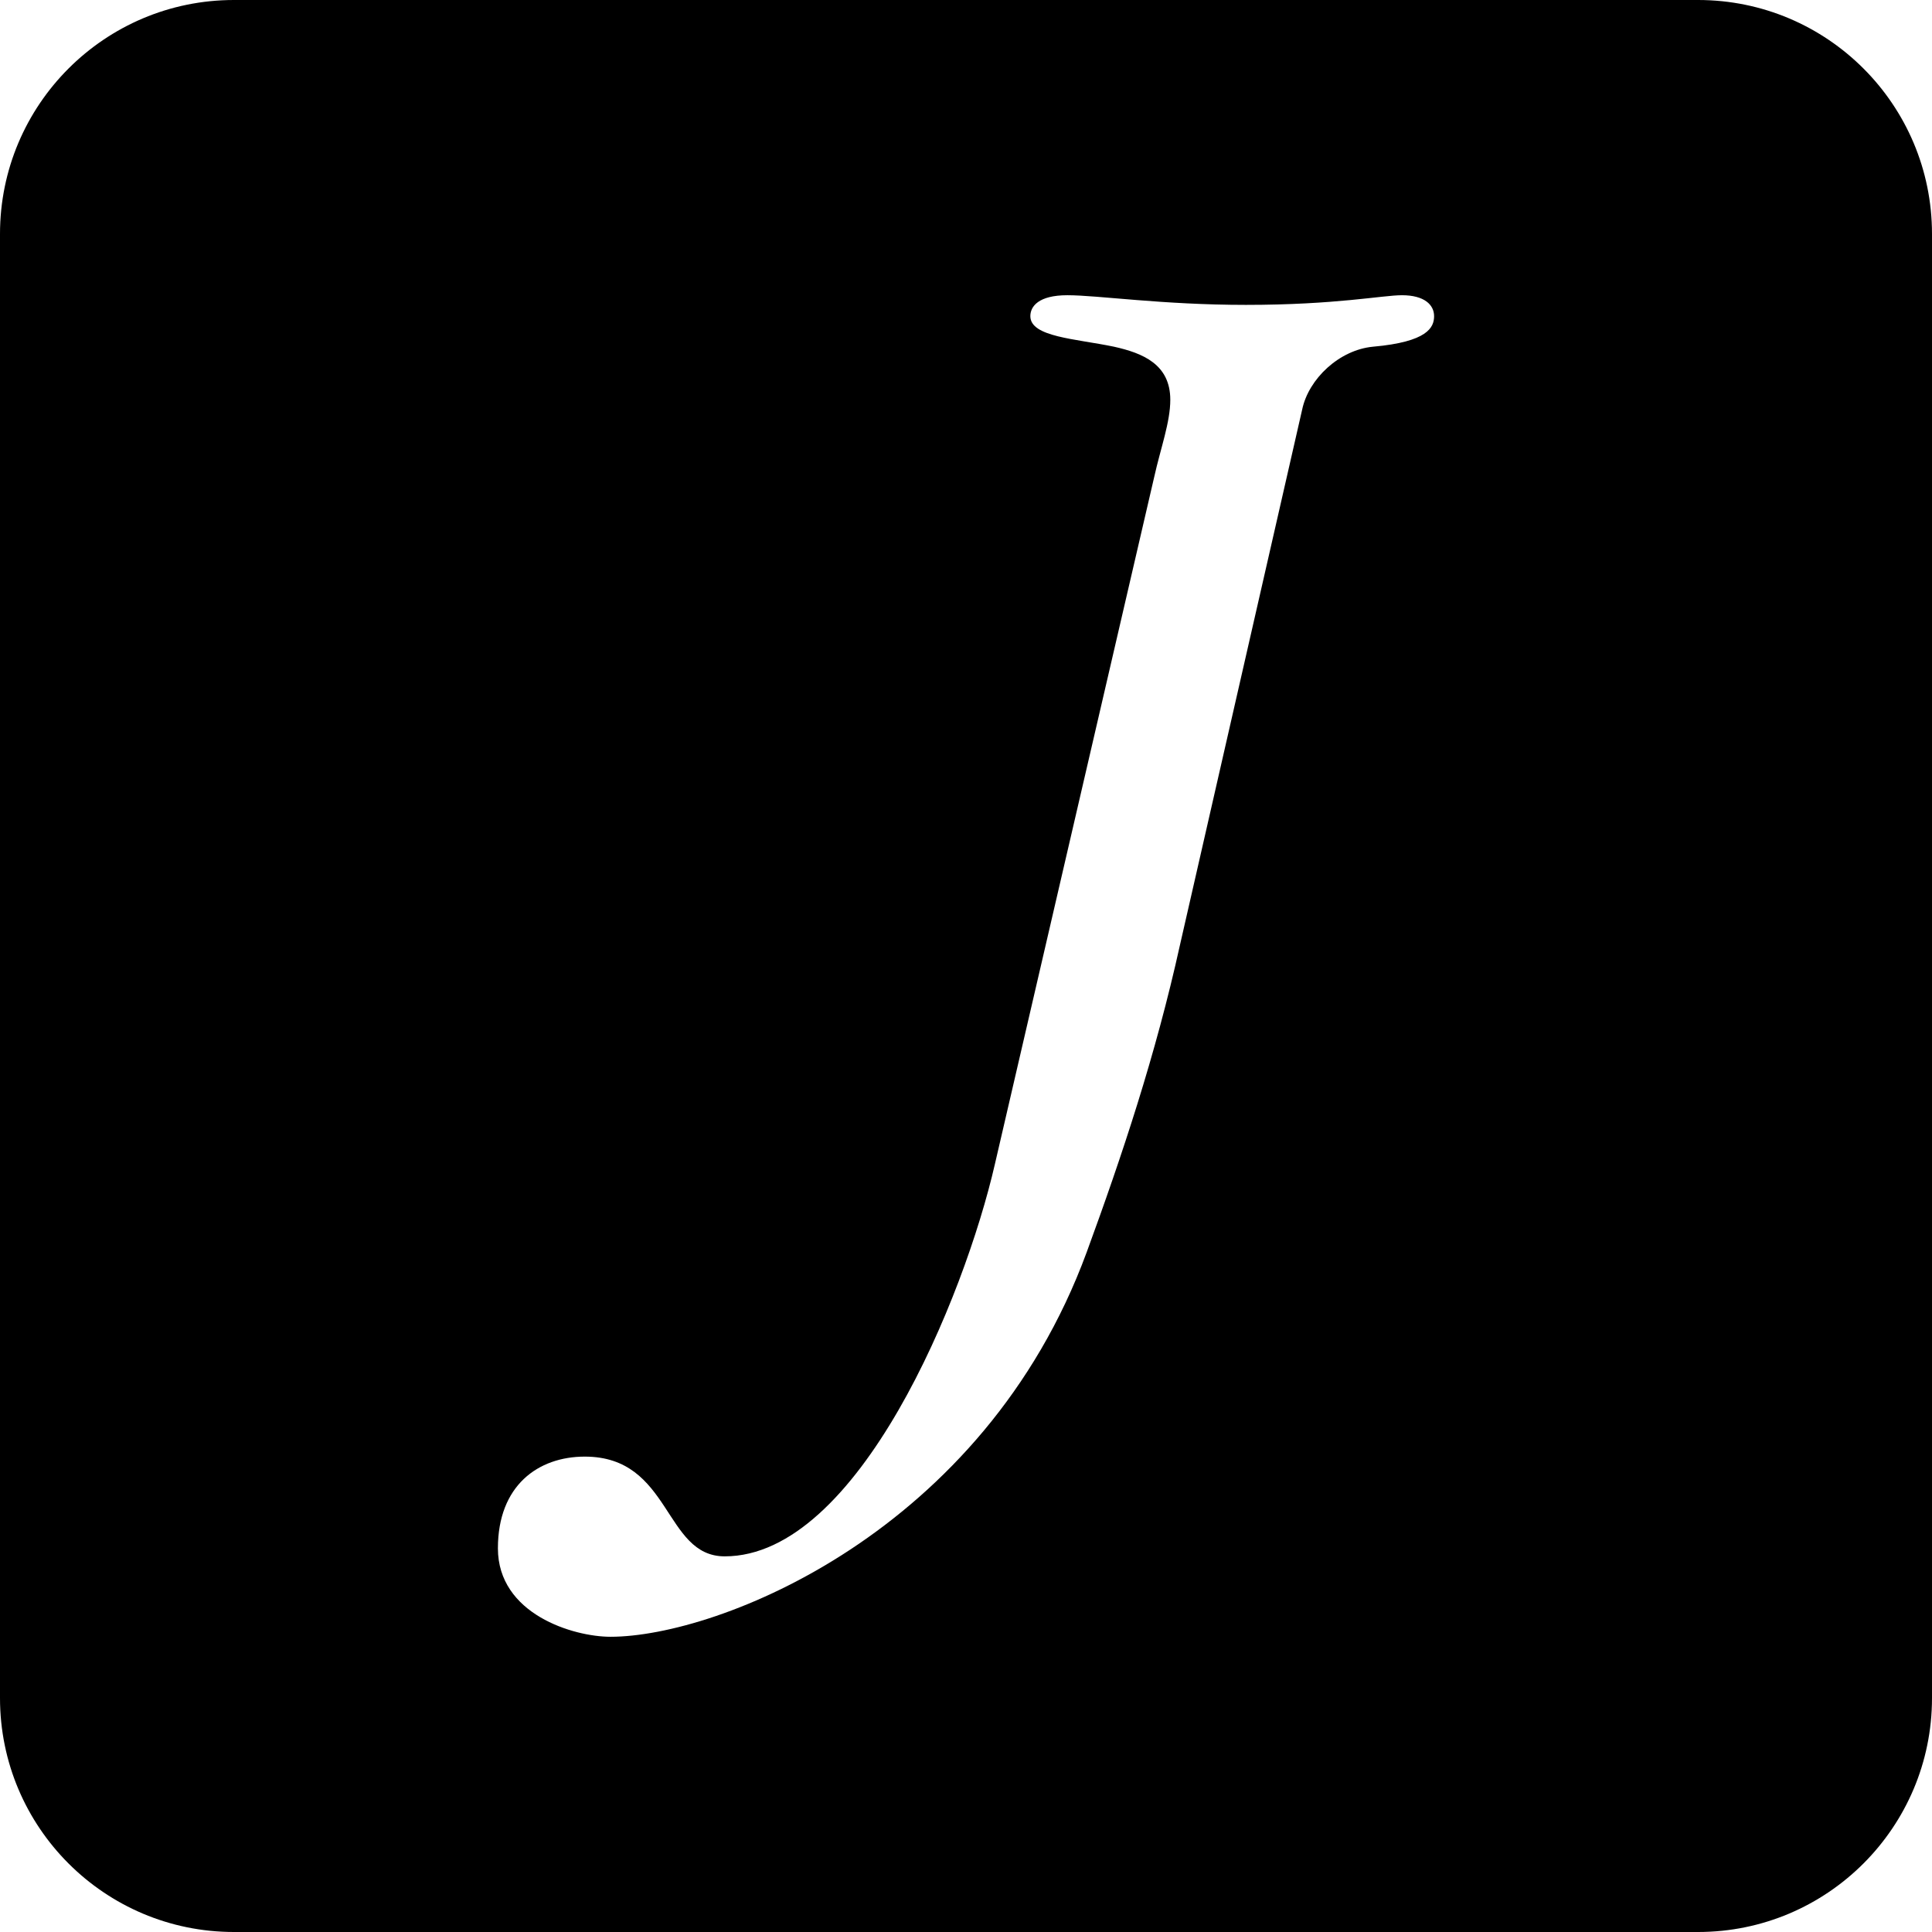 <svg enable-background="new 0 0 512 512" height="512" viewBox="0 0 512 512" width="512" xmlns="http://www.w3.org/2000/svg"><style>@media (prefers-color-scheme: dark) {svg{fill: #ffffff}}</style><path d="m450 0h-388c-34.242 0-62 27.758-62 62v388c0 34.241 27.758 62 62 62h388c34.241 0 62-27.759 62-62v-388c0-34.242-27.759-62-62-62zm-86.149 91.88c-8.952.853-17.052 8.525-18.756 16.625l-32.398 141.953c-6.395 28.987-15.347 55.844-24.725 81.422-27.283 74.174-97.619 101.882-126.181 101.882-9.805 0-29.84-5.968-29.84-23.445 0-16.626 10.657-24.299 23.02-24.299 23.02 0 20.888 26.431 37.087 26.431 35.382 0 63.517-68.633 71.615-104.015l42.203-182.024c1.705-7.674 4.263-14.494 4.263-20.462 0-9.379-7.247-12.362-14.921-14.067-10.23-2.132-22.166-2.558-22.166-8.1 0-2.558 2.132-5.542 9.805-5.542 8.1 0 25.15 2.558 47.317 2.558 23.873 0 36.234-2.558 41.35-2.558 5.968 0 8.525 2.558 8.525 5.542s-1.704 6.82-16.198 8.099z"/></svg>